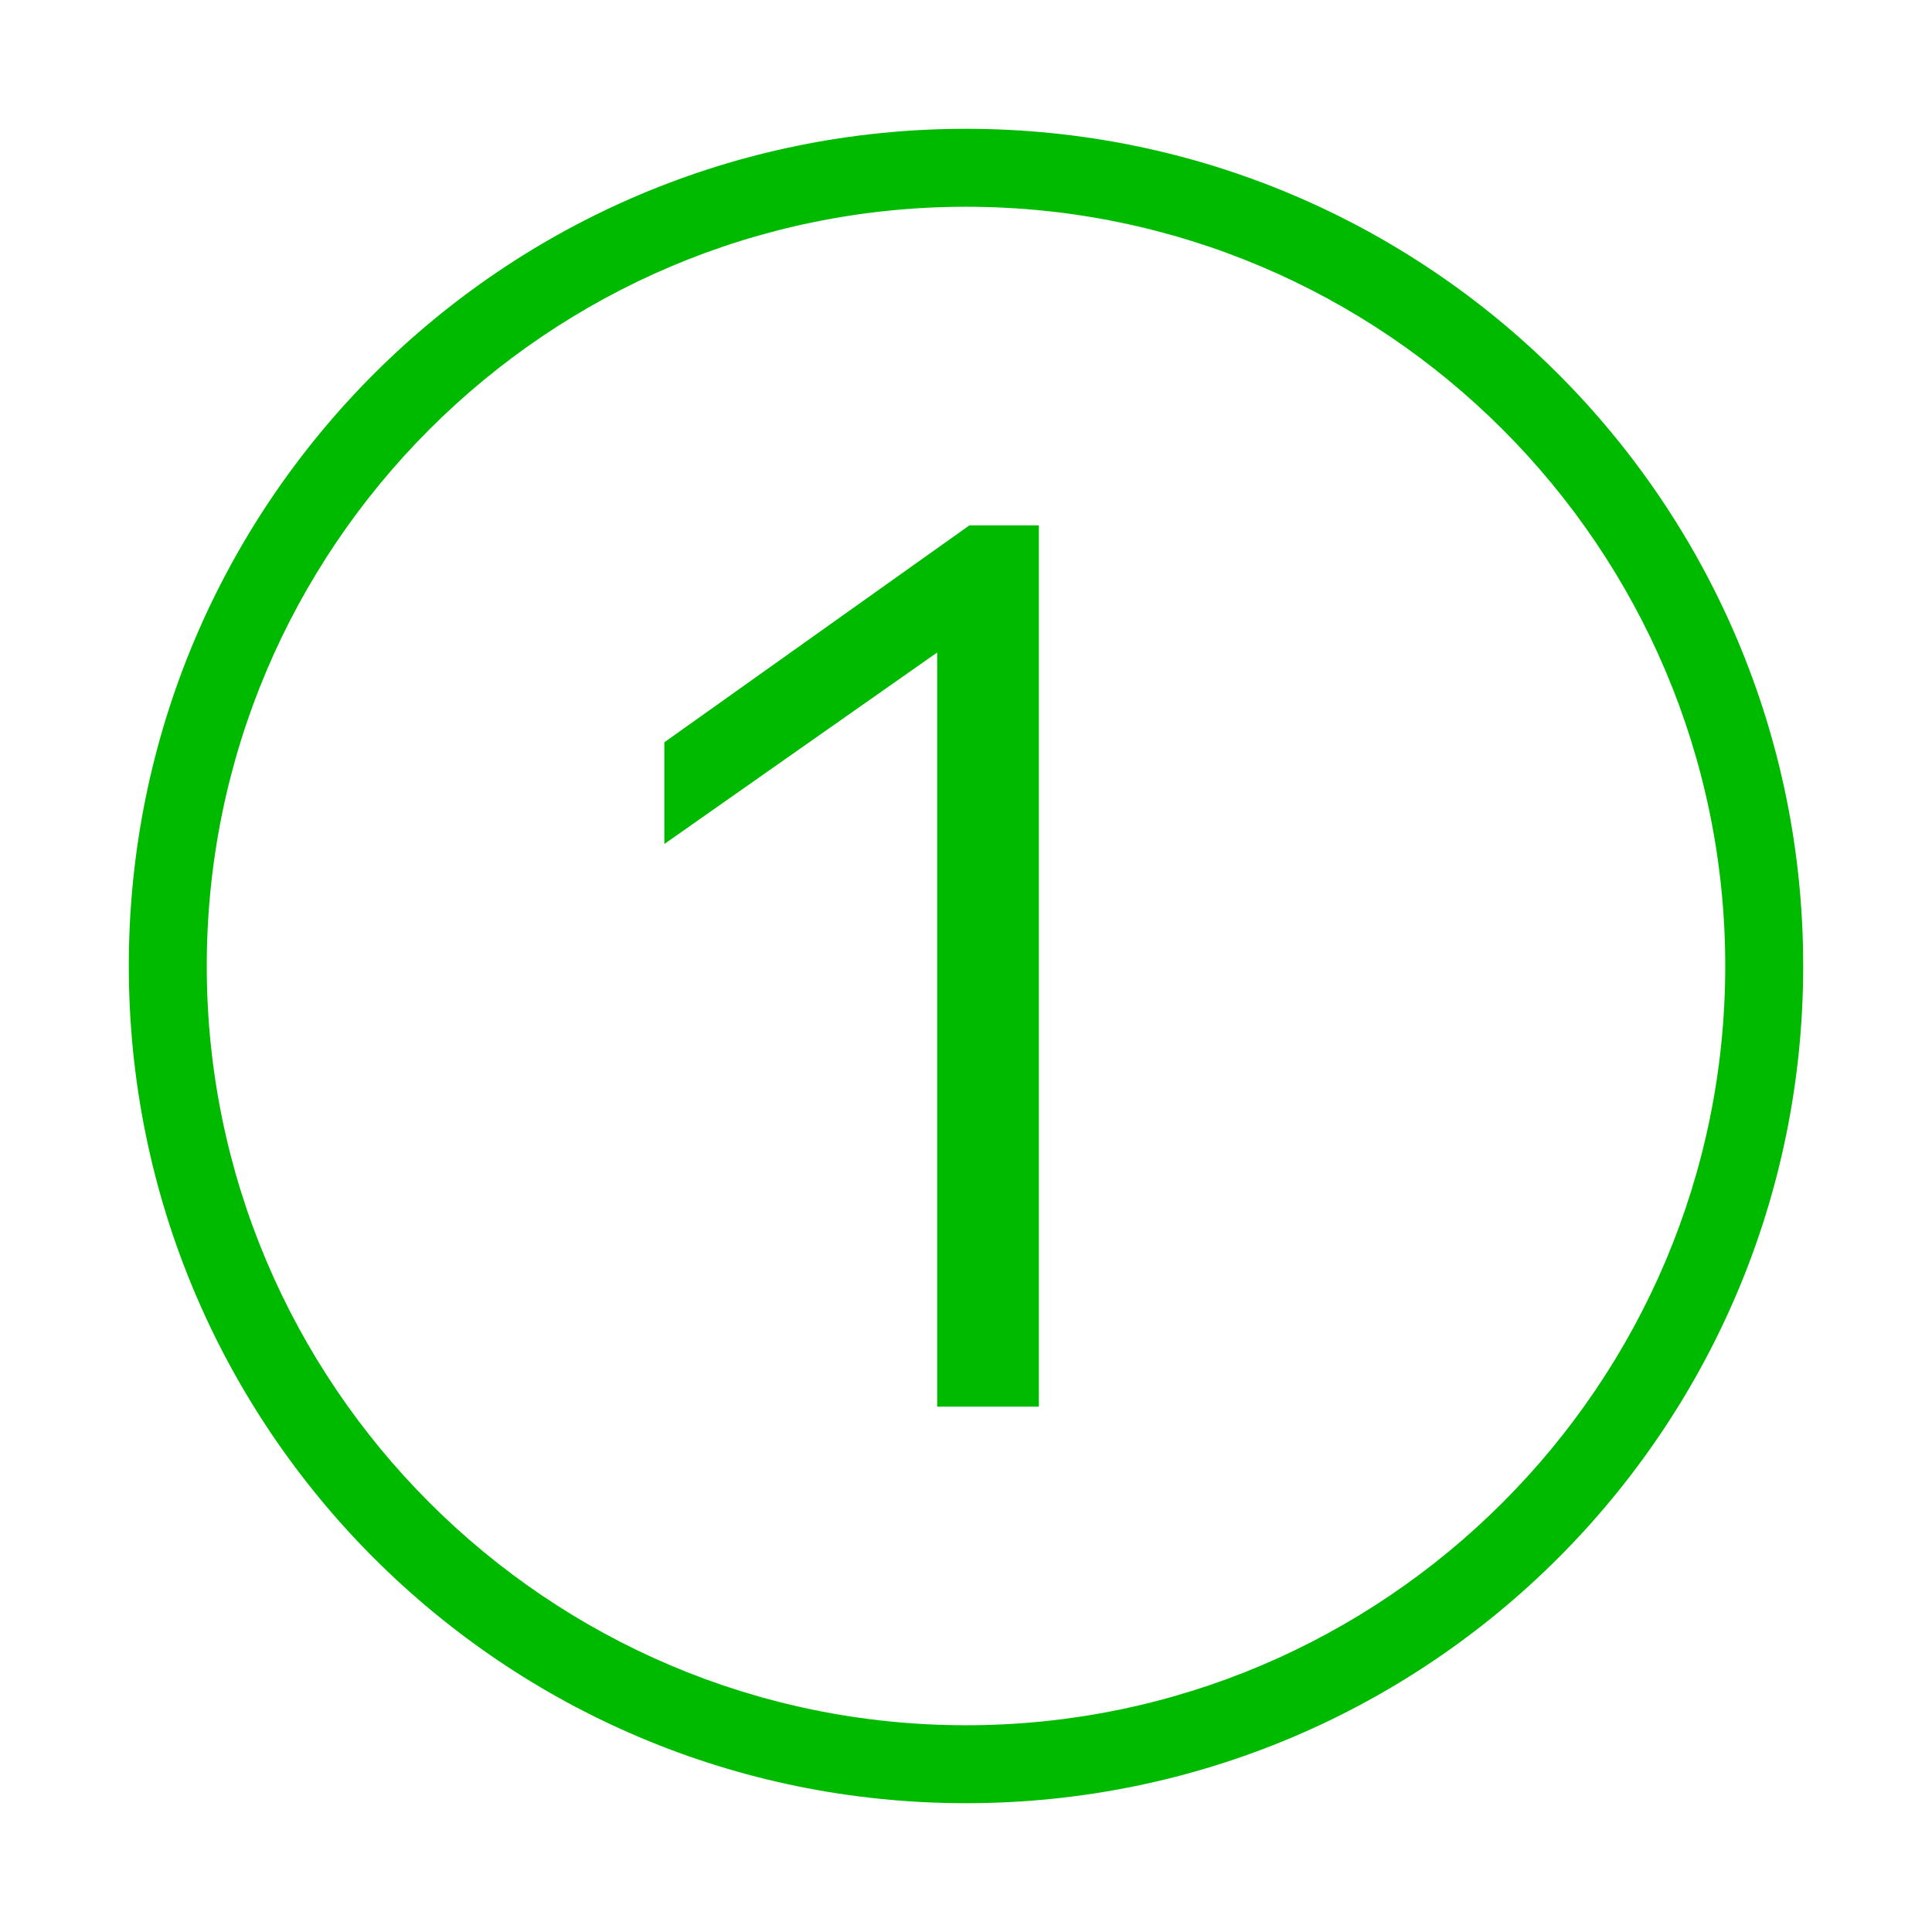 <?xml version="1.0" encoding="UTF-8"?>
<!DOCTYPE svg PUBLIC "-//W3C//DTD SVG 1.1//EN" "http://www.w3.org/Graphics/SVG/1.1/DTD/svg11.dtd">
<!-- Creator: CorelDRAW X7 -->
<svg xmlns="http://www.w3.org/2000/svg" xml:space="preserve" width="11.4mm" height="11.4mm" version="1.1" style="shape-rendering:geometricPrecision; text-rendering:geometricPrecision; image-rendering:optimizeQuality; fill-rule:evenodd; clip-rule:evenodd"
viewBox="0 0 1140 1140"
 xmlns:xlink="http://www.w3.org/1999/xlink">
 <defs>
  <style type="text/css">
   <![CDATA[
    .fil0 {fill:#00BA00}
    .fil1 {fill:#00BA00;fill-rule:nonzero}
   ]]>
  </style>
 </defs>
 <g id="Layer_x0020_1">
  <g id="_2677130568240">
   <path class="fil0" d="M570 76c273,0 494,221 494,494 0,273 -221,494 -494,494 -273,0 -494,-221 -494,-494 0,-273 221,-494 494,-494zm0 46c247,0 448,201 448,448 0,247 -201,448 -448,448 -247,0 -448,-201 -448,-448 0,-247 201,-448 448,-448z"/>
   <polygon class="fil1" points="572,310 613,310 613,830 553,830 553,385 392,498 392,438 "/>
  </g>
 </g>
</svg>
